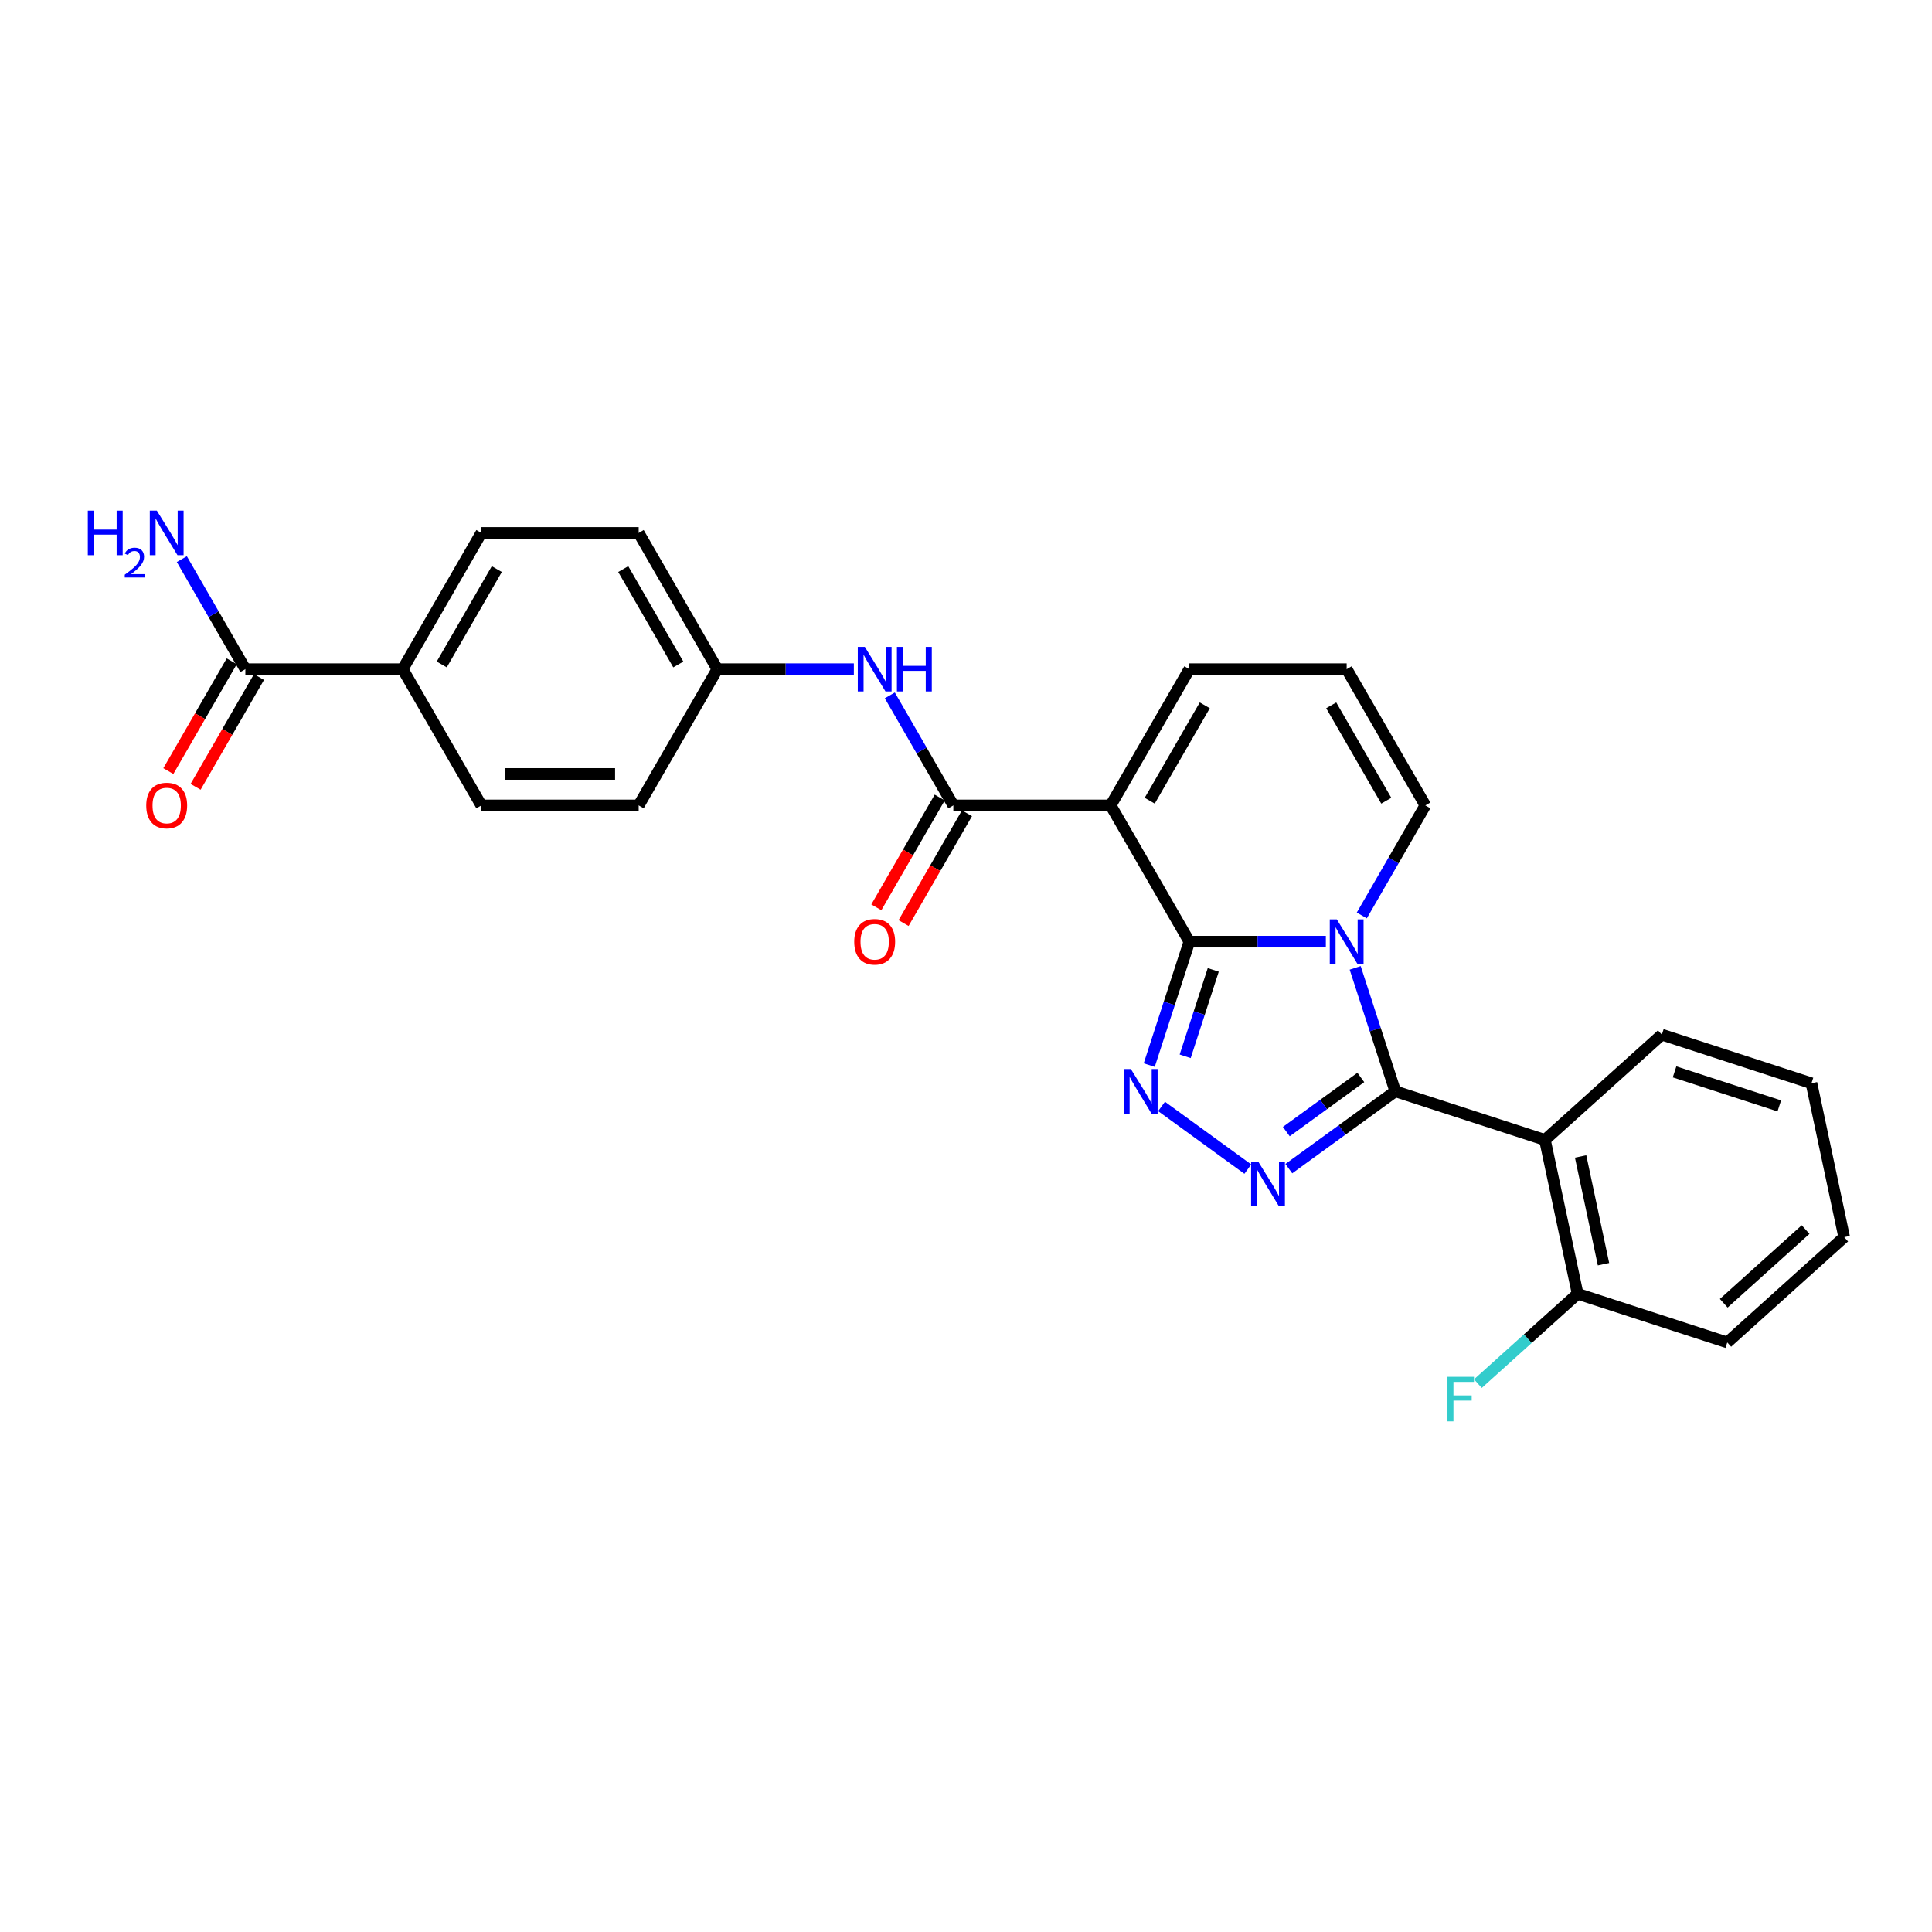 <?xml version='1.0' encoding='iso-8859-1'?>
<svg version='1.1' baseProfile='full'
              xmlns='http://www.w3.org/2000/svg'
                      xmlns:rdkit='http://www.rdkit.org/xml'
                      xmlns:xlink='http://www.w3.org/1999/xlink'
                  xml:space='preserve'
width='1000px' height='1000px' viewBox='0 0 1000 1000'>
<!-- END OF HEADER -->
<rect style='opacity:1.0;fill:#FFFFFF;stroke:none' width='1000' height='1000' x='0' y='0'> </rect>
<path class='bond-0' d='M 615.601,487.407 L 650.928,487.407' style='fill:none;fill-rule:evenodd;stroke:#000000;stroke-width:6px;stroke-linecap:butt;stroke-linejoin:miter;stroke-opacity:1' />
<path class='bond-0' d='M 650.928,487.407 L 686.254,487.407' style='fill:none;fill-rule:evenodd;stroke:#0000FF;stroke-width:6px;stroke-linecap:butt;stroke-linejoin:miter;stroke-opacity:1' />
<path class='bond-2' d='M 615.601,487.407 L 574.884,416.883' style='fill:none;fill-rule:evenodd;stroke:#000000;stroke-width:6px;stroke-linecap:butt;stroke-linejoin:miter;stroke-opacity:1' />
<path class='bond-3' d='M 615.601,487.407 L 605.223,519.348' style='fill:none;fill-rule:evenodd;stroke:#000000;stroke-width:6px;stroke-linecap:butt;stroke-linejoin:miter;stroke-opacity:1' />
<path class='bond-3' d='M 605.223,519.348 L 594.845,551.289' style='fill:none;fill-rule:evenodd;stroke:#0000FF;stroke-width:6px;stroke-linecap:butt;stroke-linejoin:miter;stroke-opacity:1' />
<path class='bond-3' d='M 627.978,502.022 L 620.713,524.381' style='fill:none;fill-rule:evenodd;stroke:#000000;stroke-width:6px;stroke-linecap:butt;stroke-linejoin:miter;stroke-opacity:1' />
<path class='bond-3' d='M 620.713,524.381 L 613.448,546.739' style='fill:none;fill-rule:evenodd;stroke:#0000FF;stroke-width:6px;stroke-linecap:butt;stroke-linejoin:miter;stroke-opacity:1' />
<path class='bond-1' d='M 701.444,500.974 L 711.822,532.915' style='fill:none;fill-rule:evenodd;stroke:#0000FF;stroke-width:6px;stroke-linecap:butt;stroke-linejoin:miter;stroke-opacity:1' />
<path class='bond-1' d='M 711.822,532.915 L 722.2,564.856' style='fill:none;fill-rule:evenodd;stroke:#000000;stroke-width:6px;stroke-linecap:butt;stroke-linejoin:miter;stroke-opacity:1' />
<path class='bond-9' d='M 704.868,473.84 L 721.311,445.362' style='fill:none;fill-rule:evenodd;stroke:#0000FF;stroke-width:6px;stroke-linecap:butt;stroke-linejoin:miter;stroke-opacity:1' />
<path class='bond-9' d='M 721.311,445.362 L 737.753,416.883' style='fill:none;fill-rule:evenodd;stroke:#000000;stroke-width:6px;stroke-linecap:butt;stroke-linejoin:miter;stroke-opacity:1' />
<path class='bond-6' d='M 722.2,564.856 L 799.649,590.02' style='fill:none;fill-rule:evenodd;stroke:#000000;stroke-width:6px;stroke-linecap:butt;stroke-linejoin:miter;stroke-opacity:1' />
<path class='bond-27' d='M 722.2,564.856 L 694.65,584.872' style='fill:none;fill-rule:evenodd;stroke:#000000;stroke-width:6px;stroke-linecap:butt;stroke-linejoin:miter;stroke-opacity:1' />
<path class='bond-27' d='M 694.65,584.872 L 667.1,604.888' style='fill:none;fill-rule:evenodd;stroke:#0000FF;stroke-width:6px;stroke-linecap:butt;stroke-linejoin:miter;stroke-opacity:1' />
<path class='bond-27' d='M 704.362,557.684 L 685.077,571.695' style='fill:none;fill-rule:evenodd;stroke:#000000;stroke-width:6px;stroke-linecap:butt;stroke-linejoin:miter;stroke-opacity:1' />
<path class='bond-27' d='M 685.077,571.695 L 665.792,585.707' style='fill:none;fill-rule:evenodd;stroke:#0000FF;stroke-width:6px;stroke-linecap:butt;stroke-linejoin:miter;stroke-opacity:1' />
<path class='bond-5' d='M 574.884,416.883 L 493.45,416.883' style='fill:none;fill-rule:evenodd;stroke:#000000;stroke-width:6px;stroke-linecap:butt;stroke-linejoin:miter;stroke-opacity:1' />
<path class='bond-10' d='M 574.884,416.883 L 615.601,346.359' style='fill:none;fill-rule:evenodd;stroke:#000000;stroke-width:6px;stroke-linecap:butt;stroke-linejoin:miter;stroke-opacity:1' />
<path class='bond-10' d='M 595.097,414.448 L 623.599,365.081' style='fill:none;fill-rule:evenodd;stroke:#000000;stroke-width:6px;stroke-linecap:butt;stroke-linejoin:miter;stroke-opacity:1' />
<path class='bond-4' d='M 601.219,572.689 L 645.87,605.13' style='fill:none;fill-rule:evenodd;stroke:#0000FF;stroke-width:6px;stroke-linecap:butt;stroke-linejoin:miter;stroke-opacity:1' />
<path class='bond-7' d='M 493.45,416.883 L 477.008,388.405' style='fill:none;fill-rule:evenodd;stroke:#000000;stroke-width:6px;stroke-linecap:butt;stroke-linejoin:miter;stroke-opacity:1' />
<path class='bond-7' d='M 477.008,388.405 L 460.566,359.926' style='fill:none;fill-rule:evenodd;stroke:#0000FF;stroke-width:6px;stroke-linecap:butt;stroke-linejoin:miter;stroke-opacity:1' />
<path class='bond-14' d='M 486.398,412.811 L 469.993,441.225' style='fill:none;fill-rule:evenodd;stroke:#000000;stroke-width:6px;stroke-linecap:butt;stroke-linejoin:miter;stroke-opacity:1' />
<path class='bond-14' d='M 469.993,441.225 L 453.589,469.638' style='fill:none;fill-rule:evenodd;stroke:#FF0000;stroke-width:6px;stroke-linecap:butt;stroke-linejoin:miter;stroke-opacity:1' />
<path class='bond-14' d='M 500.503,420.955 L 484.098,449.368' style='fill:none;fill-rule:evenodd;stroke:#000000;stroke-width:6px;stroke-linecap:butt;stroke-linejoin:miter;stroke-opacity:1' />
<path class='bond-14' d='M 484.098,449.368 L 467.694,477.782' style='fill:none;fill-rule:evenodd;stroke:#FF0000;stroke-width:6px;stroke-linecap:butt;stroke-linejoin:miter;stroke-opacity:1' />
<path class='bond-11' d='M 799.649,590.02 L 816.58,669.675' style='fill:none;fill-rule:evenodd;stroke:#000000;stroke-width:6px;stroke-linecap:butt;stroke-linejoin:miter;stroke-opacity:1' />
<path class='bond-11' d='M 818.119,598.582 L 829.971,654.34' style='fill:none;fill-rule:evenodd;stroke:#000000;stroke-width:6px;stroke-linecap:butt;stroke-linejoin:miter;stroke-opacity:1' />
<path class='bond-21' d='M 799.649,590.02 L 860.166,535.53' style='fill:none;fill-rule:evenodd;stroke:#000000;stroke-width:6px;stroke-linecap:butt;stroke-linejoin:miter;stroke-opacity:1' />
<path class='bond-16' d='M 441.951,346.359 L 406.625,346.359' style='fill:none;fill-rule:evenodd;stroke:#0000FF;stroke-width:6px;stroke-linecap:butt;stroke-linejoin:miter;stroke-opacity:1' />
<path class='bond-16' d='M 406.625,346.359 L 371.299,346.359' style='fill:none;fill-rule:evenodd;stroke:#000000;stroke-width:6px;stroke-linecap:butt;stroke-linejoin:miter;stroke-opacity:1' />
<path class='bond-8' d='M 126.997,346.359 L 208.431,346.359' style='fill:none;fill-rule:evenodd;stroke:#000000;stroke-width:6px;stroke-linecap:butt;stroke-linejoin:miter;stroke-opacity:1' />
<path class='bond-15' d='M 119.944,342.287 L 103.54,370.701' style='fill:none;fill-rule:evenodd;stroke:#000000;stroke-width:6px;stroke-linecap:butt;stroke-linejoin:miter;stroke-opacity:1' />
<path class='bond-15' d='M 103.54,370.701 L 87.135,399.114' style='fill:none;fill-rule:evenodd;stroke:#FF0000;stroke-width:6px;stroke-linecap:butt;stroke-linejoin:miter;stroke-opacity:1' />
<path class='bond-15' d='M 134.049,350.431 L 117.645,378.844' style='fill:none;fill-rule:evenodd;stroke:#000000;stroke-width:6px;stroke-linecap:butt;stroke-linejoin:miter;stroke-opacity:1' />
<path class='bond-15' d='M 117.645,378.844 L 101.24,407.258' style='fill:none;fill-rule:evenodd;stroke:#FF0000;stroke-width:6px;stroke-linecap:butt;stroke-linejoin:miter;stroke-opacity:1' />
<path class='bond-19' d='M 126.997,346.359 L 110.555,317.881' style='fill:none;fill-rule:evenodd;stroke:#000000;stroke-width:6px;stroke-linecap:butt;stroke-linejoin:miter;stroke-opacity:1' />
<path class='bond-19' d='M 110.555,317.881 L 94.113,289.402' style='fill:none;fill-rule:evenodd;stroke:#0000FF;stroke-width:6px;stroke-linecap:butt;stroke-linejoin:miter;stroke-opacity:1' />
<path class='bond-28' d='M 737.753,416.883 L 697.036,346.359' style='fill:none;fill-rule:evenodd;stroke:#000000;stroke-width:6px;stroke-linecap:butt;stroke-linejoin:miter;stroke-opacity:1' />
<path class='bond-28' d='M 717.54,414.448 L 689.038,365.081' style='fill:none;fill-rule:evenodd;stroke:#000000;stroke-width:6px;stroke-linecap:butt;stroke-linejoin:miter;stroke-opacity:1' />
<path class='bond-12' d='M 615.601,346.359 L 697.036,346.359' style='fill:none;fill-rule:evenodd;stroke:#000000;stroke-width:6px;stroke-linecap:butt;stroke-linejoin:miter;stroke-opacity:1' />
<path class='bond-20' d='M 816.58,669.675 L 790.767,692.916' style='fill:none;fill-rule:evenodd;stroke:#000000;stroke-width:6px;stroke-linecap:butt;stroke-linejoin:miter;stroke-opacity:1' />
<path class='bond-20' d='M 790.767,692.916 L 764.955,716.158' style='fill:none;fill-rule:evenodd;stroke:#33CCCC;stroke-width:6px;stroke-linecap:butt;stroke-linejoin:miter;stroke-opacity:1' />
<path class='bond-24' d='M 816.58,669.675 L 894.028,694.839' style='fill:none;fill-rule:evenodd;stroke:#000000;stroke-width:6px;stroke-linecap:butt;stroke-linejoin:miter;stroke-opacity:1' />
<path class='bond-13' d='M 208.431,346.359 L 249.148,275.835' style='fill:none;fill-rule:evenodd;stroke:#000000;stroke-width:6px;stroke-linecap:butt;stroke-linejoin:miter;stroke-opacity:1' />
<path class='bond-13' d='M 228.643,343.924 L 257.145,294.557' style='fill:none;fill-rule:evenodd;stroke:#000000;stroke-width:6px;stroke-linecap:butt;stroke-linejoin:miter;stroke-opacity:1' />
<path class='bond-29' d='M 208.431,346.359 L 249.148,416.883' style='fill:none;fill-rule:evenodd;stroke:#000000;stroke-width:6px;stroke-linecap:butt;stroke-linejoin:miter;stroke-opacity:1' />
<path class='bond-22' d='M 371.299,346.359 L 330.582,416.883' style='fill:none;fill-rule:evenodd;stroke:#000000;stroke-width:6px;stroke-linecap:butt;stroke-linejoin:miter;stroke-opacity:1' />
<path class='bond-23' d='M 371.299,346.359 L 330.582,275.835' style='fill:none;fill-rule:evenodd;stroke:#000000;stroke-width:6px;stroke-linecap:butt;stroke-linejoin:miter;stroke-opacity:1' />
<path class='bond-23' d='M 351.087,343.924 L 322.585,294.557' style='fill:none;fill-rule:evenodd;stroke:#000000;stroke-width:6px;stroke-linecap:butt;stroke-linejoin:miter;stroke-opacity:1' />
<path class='bond-17' d='M 249.148,275.835 L 330.582,275.835' style='fill:none;fill-rule:evenodd;stroke:#000000;stroke-width:6px;stroke-linecap:butt;stroke-linejoin:miter;stroke-opacity:1' />
<path class='bond-18' d='M 249.148,416.883 L 330.582,416.883' style='fill:none;fill-rule:evenodd;stroke:#000000;stroke-width:6px;stroke-linecap:butt;stroke-linejoin:miter;stroke-opacity:1' />
<path class='bond-18' d='M 261.363,400.596 L 318.367,400.596' style='fill:none;fill-rule:evenodd;stroke:#000000;stroke-width:6px;stroke-linecap:butt;stroke-linejoin:miter;stroke-opacity:1' />
<path class='bond-25' d='M 860.166,535.53 L 937.614,560.695' style='fill:none;fill-rule:evenodd;stroke:#000000;stroke-width:6px;stroke-linecap:butt;stroke-linejoin:miter;stroke-opacity:1' />
<path class='bond-25' d='M 866.75,554.794 L 920.964,572.41' style='fill:none;fill-rule:evenodd;stroke:#000000;stroke-width:6px;stroke-linecap:butt;stroke-linejoin:miter;stroke-opacity:1' />
<path class='bond-30' d='M 894.028,694.839 L 954.545,640.349' style='fill:none;fill-rule:evenodd;stroke:#000000;stroke-width:6px;stroke-linecap:butt;stroke-linejoin:miter;stroke-opacity:1' />
<path class='bond-30' d='M 892.208,674.562 L 934.57,636.419' style='fill:none;fill-rule:evenodd;stroke:#000000;stroke-width:6px;stroke-linecap:butt;stroke-linejoin:miter;stroke-opacity:1' />
<path class='bond-26' d='M 937.614,560.695 L 954.545,640.349' style='fill:none;fill-rule:evenodd;stroke:#000000;stroke-width:6px;stroke-linecap:butt;stroke-linejoin:miter;stroke-opacity:1' />
<path  class='atom-1' d='M 691.938 475.876
L 699.495 488.091
Q 700.244 489.296, 701.449 491.479
Q 702.655 493.661, 702.72 493.792
L 702.72 475.876
L 705.782 475.876
L 705.782 498.938
L 702.622 498.938
L 694.511 485.583
Q 693.567 484.02, 692.557 482.228
Q 691.58 480.436, 691.286 479.883
L 691.286 498.938
L 688.29 498.938
L 688.29 475.876
L 691.938 475.876
' fill='#0000FF'/>
<path  class='atom-4' d='M 585.339 553.325
L 592.896 565.54
Q 593.645 566.745, 594.851 568.927
Q 596.056 571.11, 596.121 571.24
L 596.121 553.325
L 599.183 553.325
L 599.183 576.387
L 596.023 576.387
L 587.913 563.032
Q 586.968 561.468, 585.958 559.676
Q 584.981 557.885, 584.688 557.331
L 584.688 576.387
L 581.691 576.387
L 581.691 553.325
L 585.339 553.325
' fill='#0000FF'/>
<path  class='atom-5' d='M 651.221 601.19
L 658.778 613.405
Q 659.527 614.611, 660.732 616.793
Q 661.937 618.976, 662.003 619.106
L 662.003 601.19
L 665.065 601.19
L 665.065 624.252
L 661.905 624.252
L 653.794 610.897
Q 652.849 609.334, 651.84 607.542
Q 650.862 605.751, 650.569 605.197
L 650.569 624.252
L 647.573 624.252
L 647.573 601.19
L 651.221 601.19
' fill='#0000FF'/>
<path  class='atom-8' d='M 447.635 334.828
L 455.193 347.043
Q 455.942 348.248, 457.147 350.431
Q 458.352 352.613, 458.417 352.744
L 458.417 334.828
L 461.479 334.828
L 461.479 357.89
L 458.32 357.89
L 450.209 344.535
Q 449.264 342.972, 448.254 341.18
Q 447.277 339.388, 446.984 338.835
L 446.984 357.89
L 443.987 357.89
L 443.987 334.828
L 447.635 334.828
' fill='#0000FF'/>
<path  class='atom-8' d='M 464.248 334.828
L 467.375 334.828
L 467.375 344.633
L 479.167 344.633
L 479.167 334.828
L 482.294 334.828
L 482.294 357.89
L 479.167 357.89
L 479.167 347.239
L 467.375 347.239
L 467.375 357.89
L 464.248 357.89
L 464.248 334.828
' fill='#0000FF'/>
<path  class='atom-15' d='M 442.147 487.472
Q 442.147 481.935, 444.883 478.84
Q 447.619 475.746, 452.733 475.746
Q 457.847 475.746, 460.584 478.84
Q 463.32 481.935, 463.32 487.472
Q 463.32 493.075, 460.551 496.267
Q 457.782 499.427, 452.733 499.427
Q 447.652 499.427, 444.883 496.267
Q 442.147 493.108, 442.147 487.472
M 452.733 496.821
Q 456.251 496.821, 458.14 494.476
Q 460.062 492.098, 460.062 487.472
Q 460.062 482.945, 458.14 480.664
Q 456.251 478.352, 452.733 478.352
Q 449.215 478.352, 447.293 480.632
Q 445.404 482.912, 445.404 487.472
Q 445.404 492.13, 447.293 494.476
Q 449.215 496.821, 452.733 496.821
' fill='#FF0000'/>
<path  class='atom-16' d='M 75.693 416.948
Q 75.693 411.411, 78.43 408.316
Q 81.166 405.222, 86.28 405.222
Q 91.394 405.222, 94.13 408.316
Q 96.866 411.411, 96.866 416.948
Q 96.866 422.551, 94.097 425.743
Q 91.329 428.903, 86.28 428.903
Q 81.198 428.903, 78.43 425.743
Q 75.693 422.584, 75.693 416.948
M 86.28 426.297
Q 89.798 426.297, 91.687 423.952
Q 93.609 421.574, 93.609 416.948
Q 93.609 412.421, 91.687 410.14
Q 89.798 407.828, 86.28 407.828
Q 82.762 407.828, 80.84 410.108
Q 78.951 412.388, 78.951 416.948
Q 78.951 421.606, 80.84 423.952
Q 82.762 426.297, 86.28 426.297
' fill='#FF0000'/>
<path  class='atom-20' d='M 45.455 264.304
L 48.582 264.304
L 48.582 274.109
L 60.373 274.109
L 60.373 264.304
L 63.5 264.304
L 63.5 287.366
L 60.373 287.366
L 60.373 276.715
L 48.582 276.715
L 48.582 287.366
L 45.455 287.366
L 45.455 264.304
' fill='#0000FF'/>
<path  class='atom-20' d='M 64.618 286.557
Q 65.177 285.117, 66.51 284.321
Q 67.843 283.504, 69.692 283.504
Q 71.992 283.504, 73.282 284.751
Q 74.572 285.998, 74.572 288.213
Q 74.572 290.47, 72.895 292.577
Q 71.24 294.684, 67.8 297.177
L 74.83 297.177
L 74.83 298.897
L 64.575 298.897
L 64.575 297.457
Q 67.413 295.436, 69.09 293.931
Q 70.788 292.426, 71.605 291.072
Q 72.422 289.717, 72.422 288.32
Q 72.422 286.858, 71.691 286.041
Q 70.96 285.224, 69.692 285.224
Q 68.466 285.224, 67.65 285.719
Q 66.833 286.213, 66.252 287.31
L 64.618 286.557
' fill='#0000FF'/>
<path  class='atom-20' d='M 81.182 264.304
L 88.739 276.519
Q 89.488 277.724, 90.694 279.907
Q 91.899 282.089, 91.964 282.22
L 91.964 264.304
L 95.026 264.304
L 95.026 287.366
L 91.866 287.366
L 83.755 274.011
Q 82.811 272.448, 81.801 270.656
Q 80.824 268.864, 80.531 268.311
L 80.531 287.366
L 77.534 287.366
L 77.534 264.304
L 81.182 264.304
' fill='#0000FF'/>
<path  class='atom-21' d='M 749.206 712.634
L 762.919 712.634
L 762.919 715.272
L 752.3 715.272
L 752.3 722.276
L 761.746 722.276
L 761.746 724.947
L 752.3 724.947
L 752.3 735.696
L 749.206 735.696
L 749.206 712.634
' fill='#33CCCC'/>
</svg>
